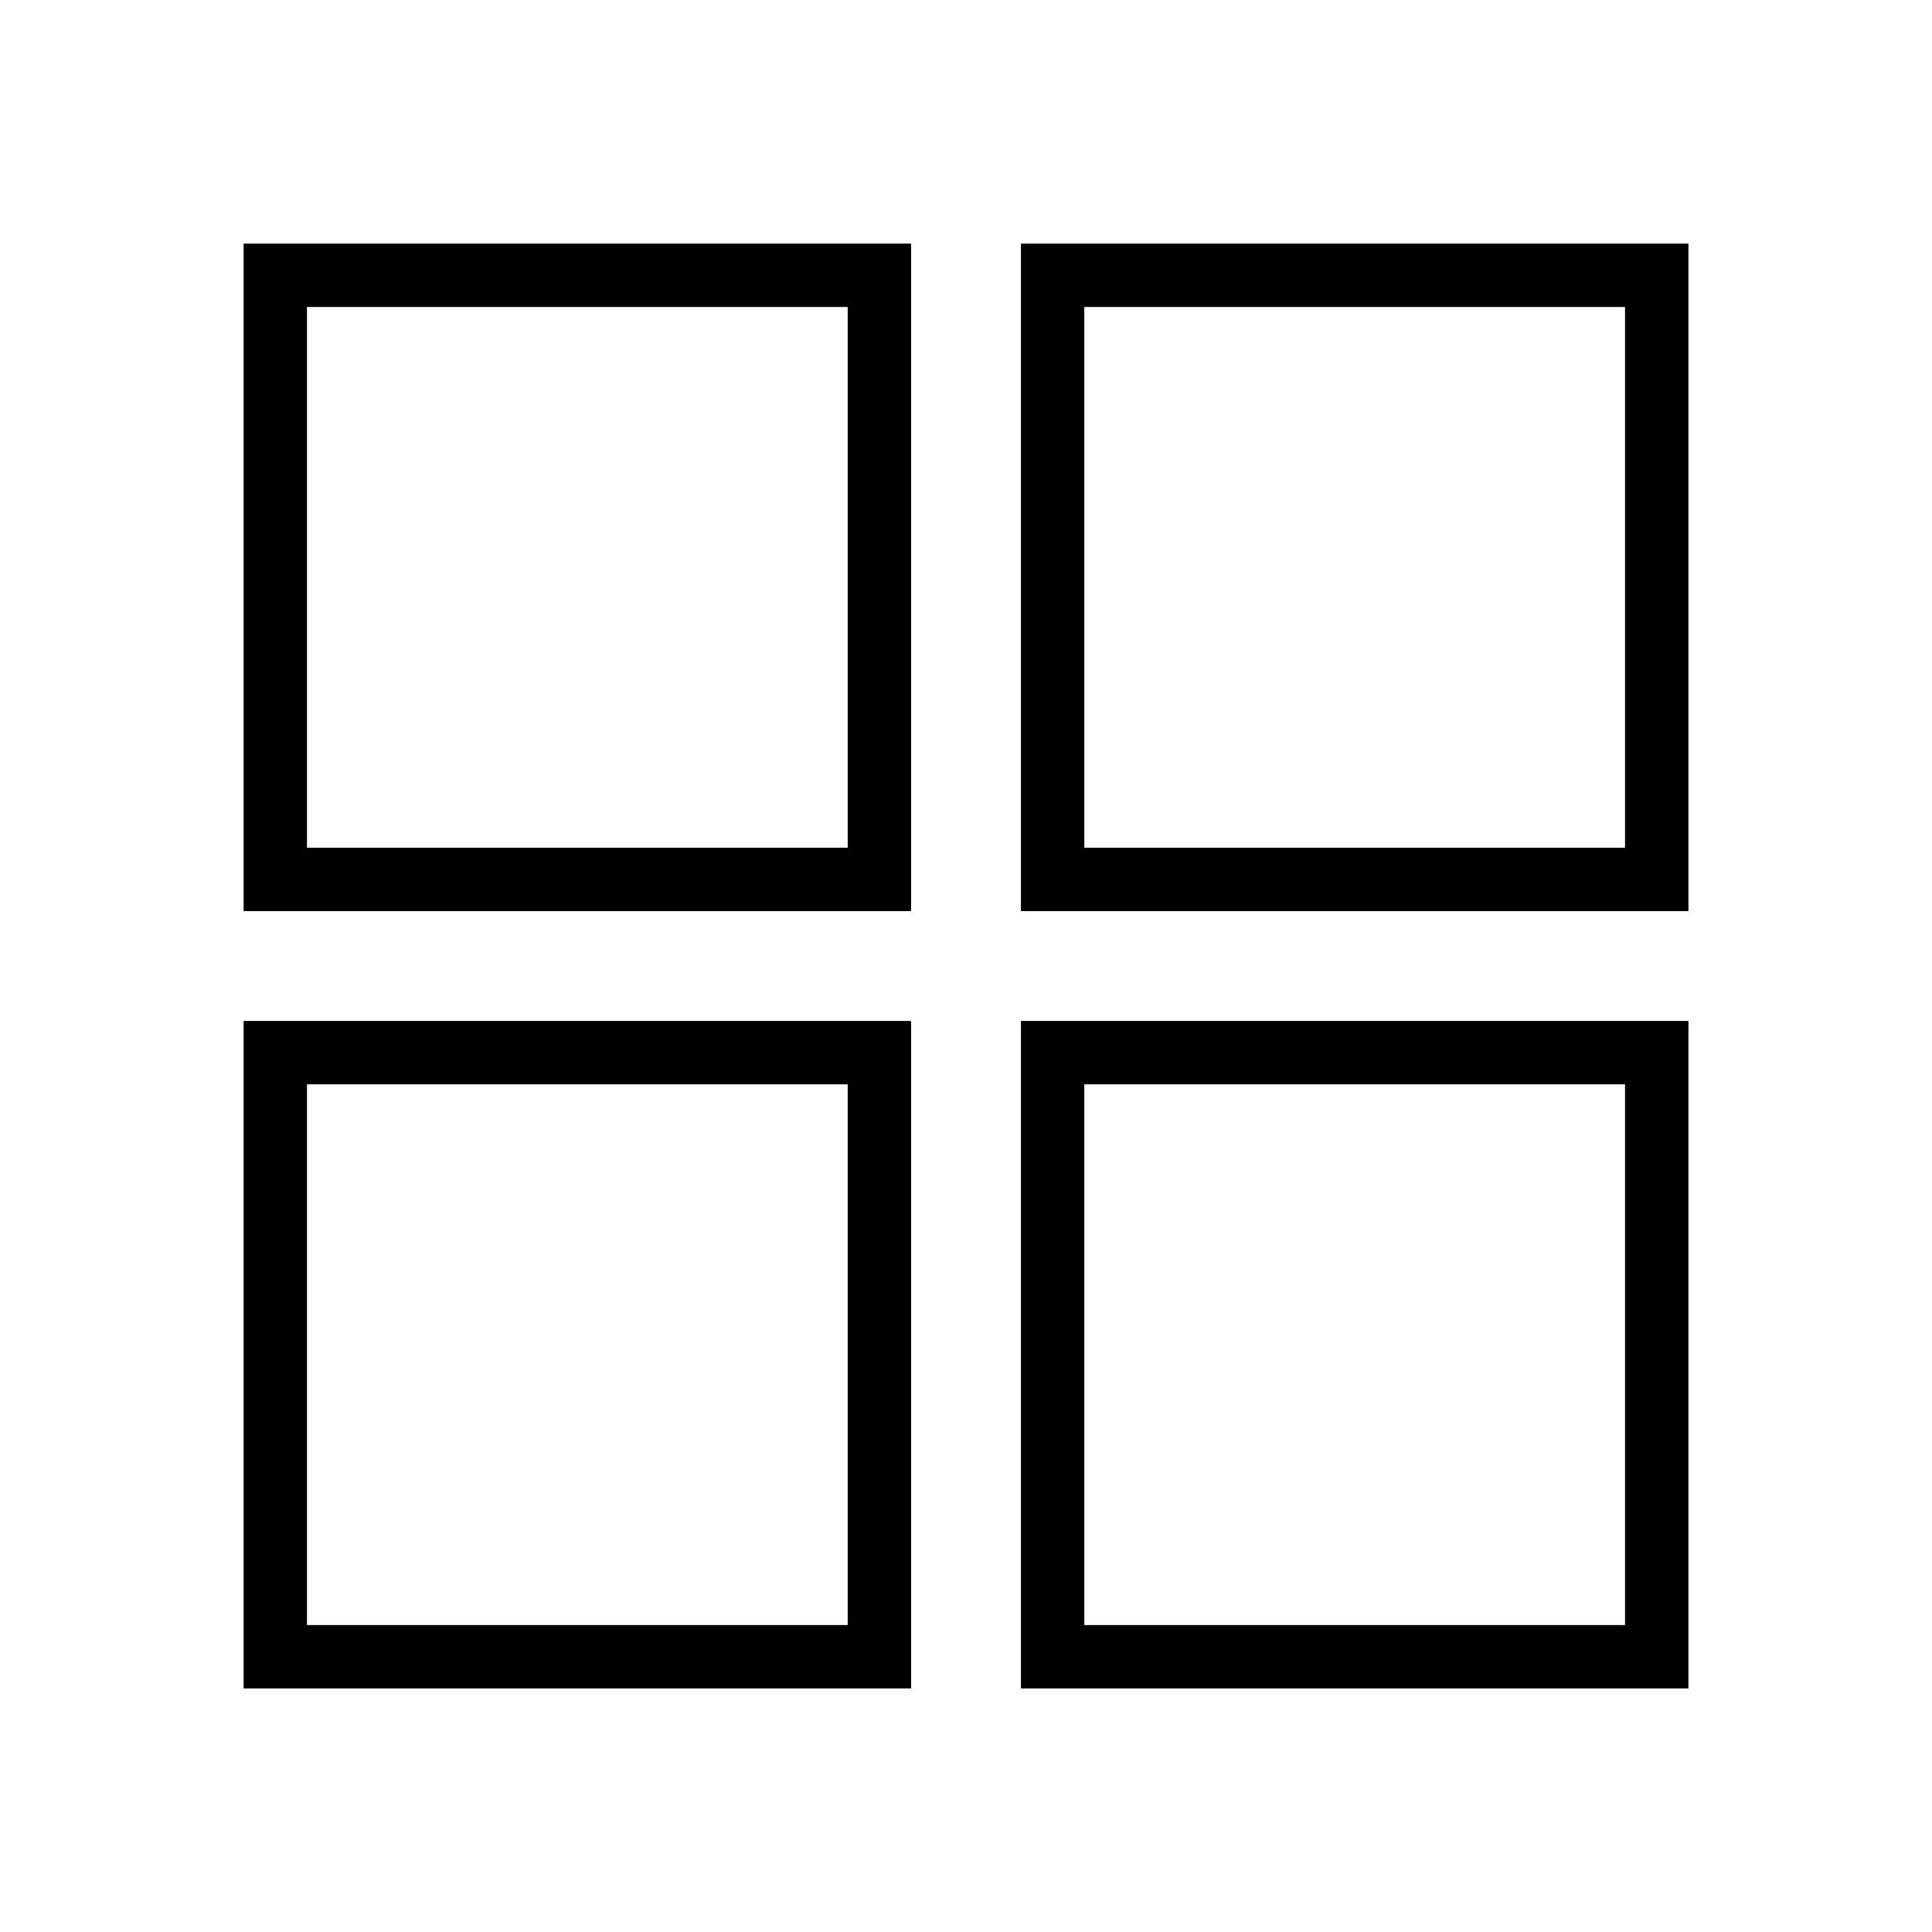 <?xml version="1.0" encoding="UTF-8"?>
<!-- Uploaded to: ICON Repo, www.svgrepo.com, Generator: ICON Repo Mixer Tools -->
<svg fill="#000000" width="800px" height="800px" version="1.1" viewBox="144 144 512 512" xmlns="http://www.w3.org/2000/svg">
 <g>
  <path d="m385.45 385.45h-176.89v-176.89h176.89zm-160.1-16.797h143.3v-143.3h-143.3z"/>
  <path d="m591.45 385.45h-176.89v-176.89h176.89zm-160.1-16.797h143.3v-143.3h-143.3z"/>
  <path d="m385.45 591.45h-176.89v-176.89h176.89zm-160.1-16.793h143.3v-143.3h-143.3z"/>
  <path d="m591.45 591.45h-176.89v-176.89h176.89zm-160.1-16.793h143.3v-143.3h-143.3z"/>
 </g>
</svg>
